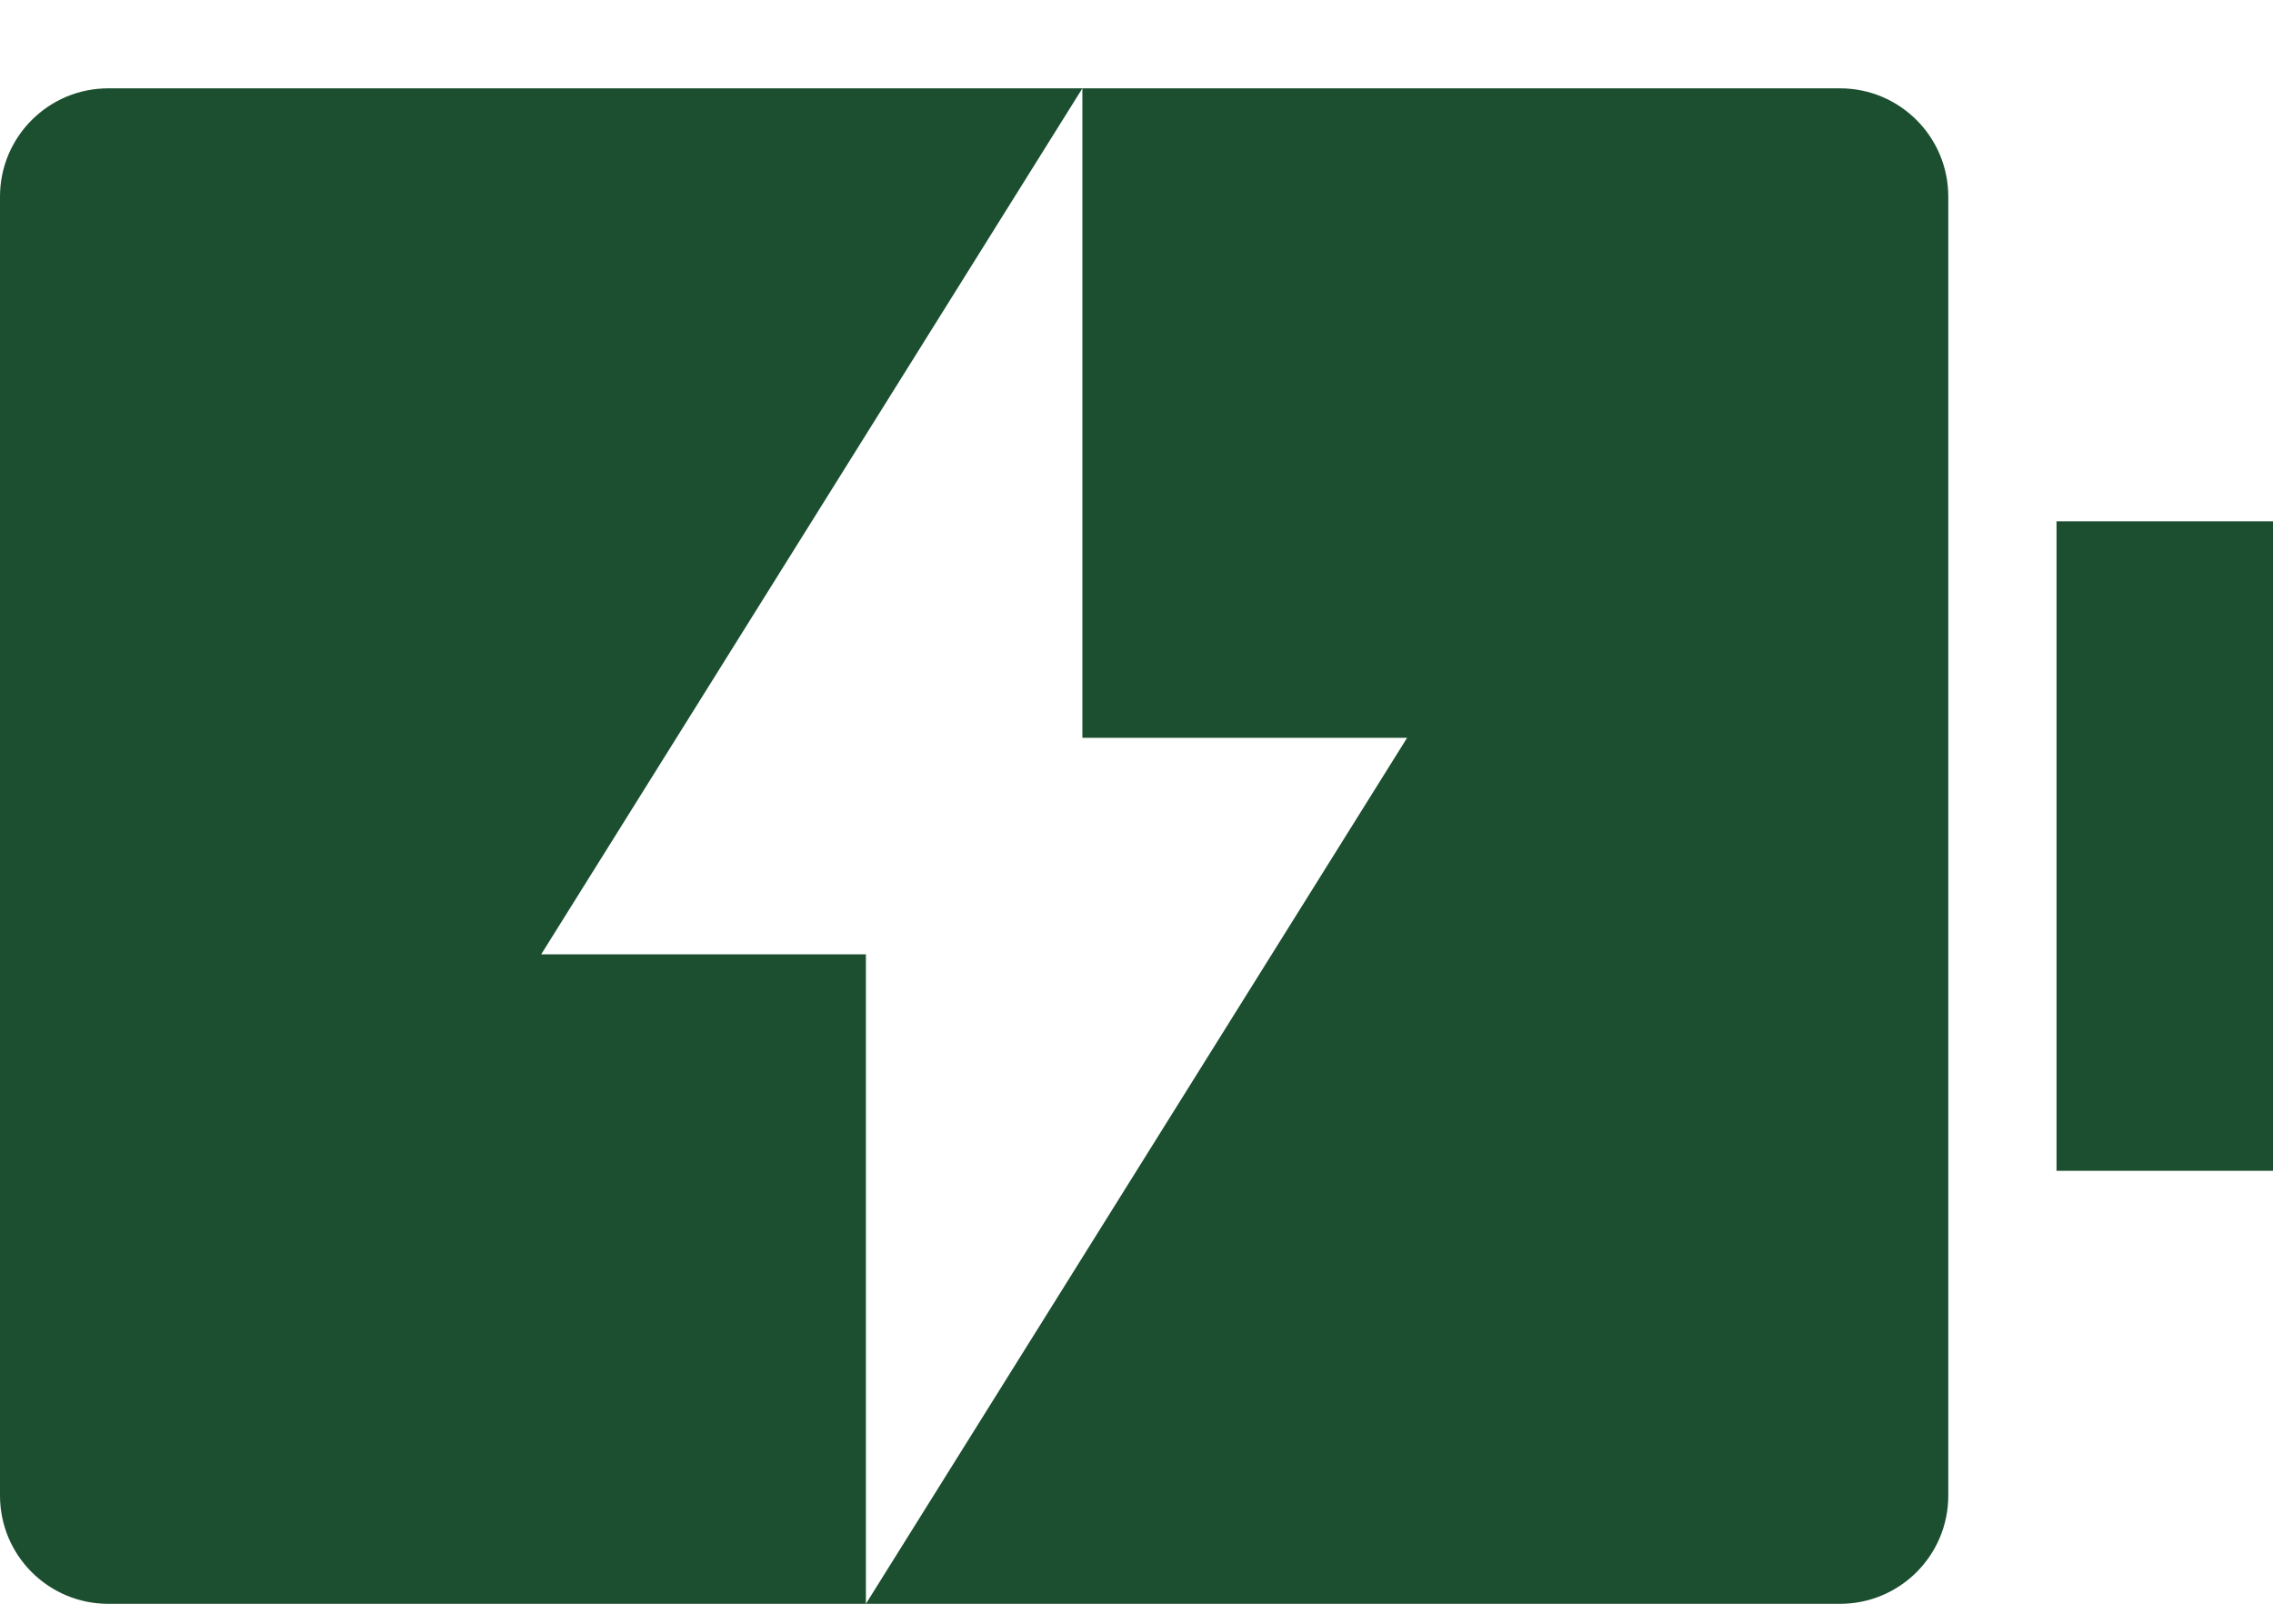 <svg width="21" height="15" viewBox="0 0 21 15" fill="none" xmlns="http://www.w3.org/2000/svg">
<path d="M10 6.816V0.816L5 8.816H8V14.816L13 6.816H10ZM1 0.816H17C17.552 0.816 18 1.264 18 1.816V13.816C18 14.369 17.552 14.816 17 14.816H1C0.448 14.816 0 14.369 0 13.816V1.816C0 1.264 0.448 0.816 1 0.816ZM19 4.816H21V10.816H19V4.816Z" fill="#1B4F30"/>
</svg>
